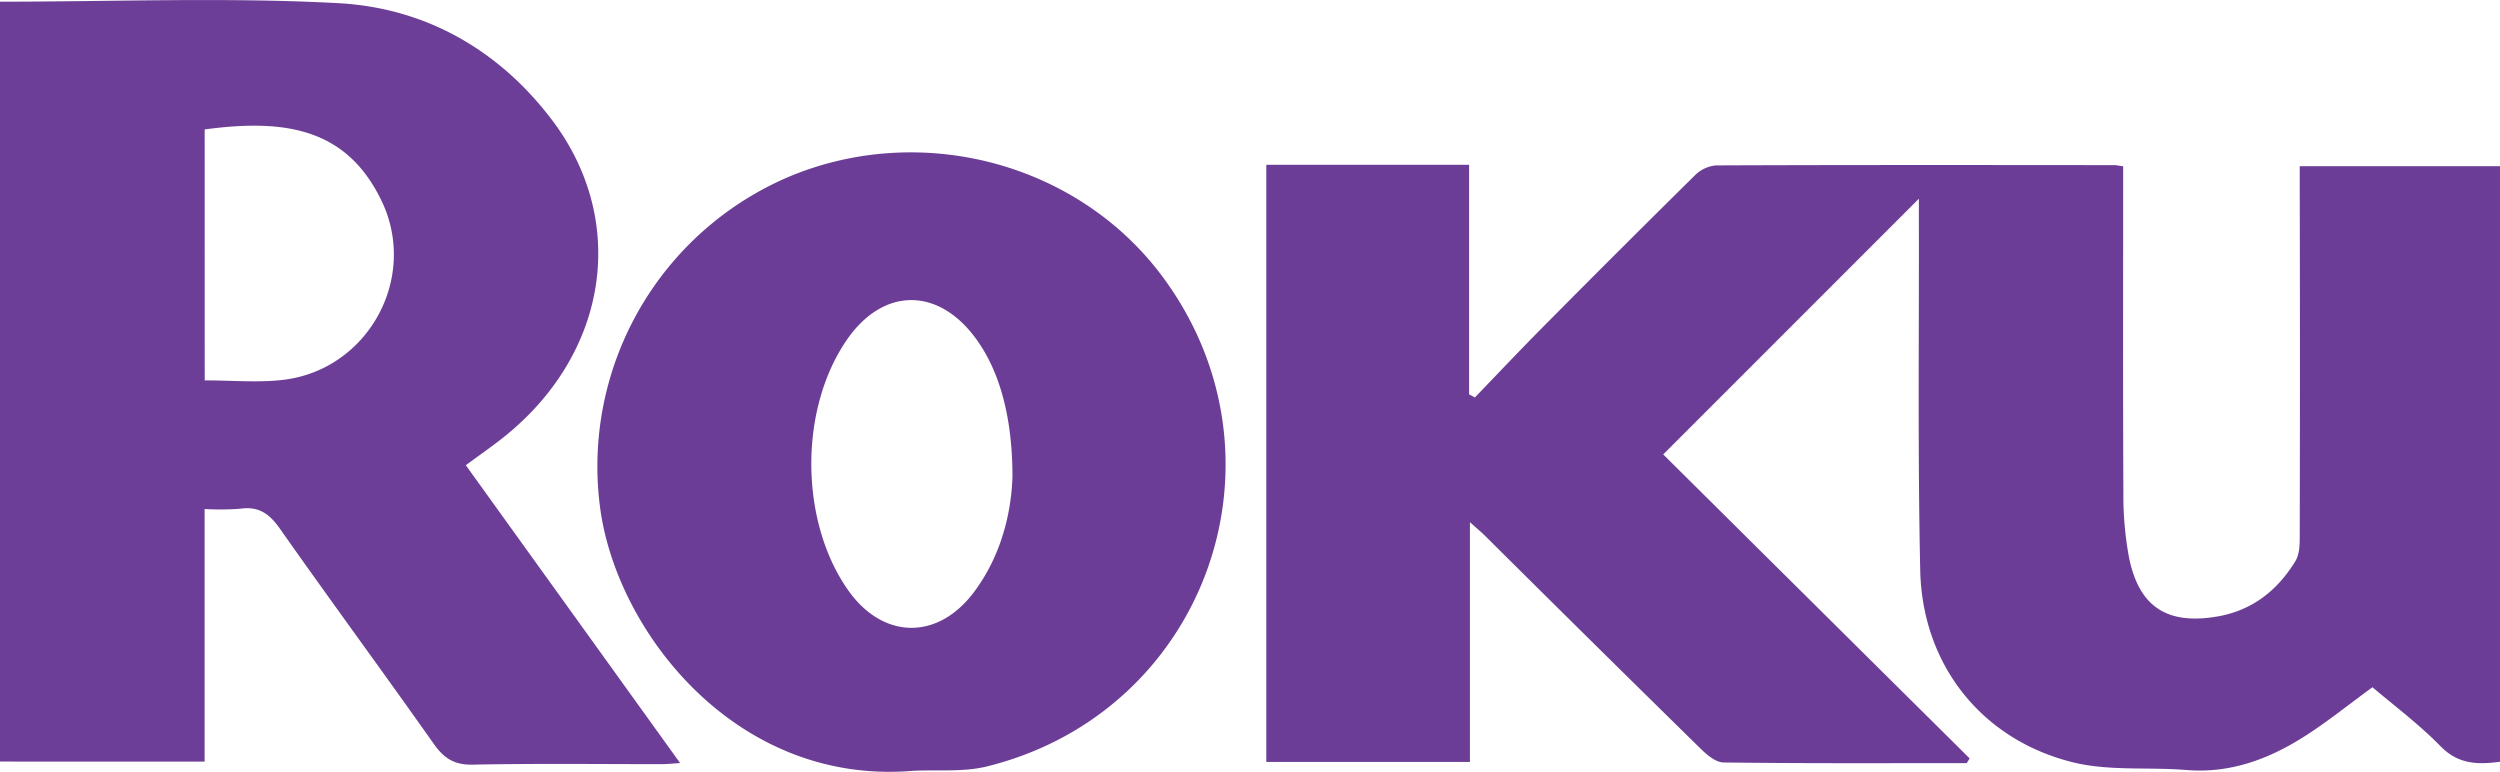 <svg xmlns="http://www.w3.org/2000/svg" viewBox="0 0 550.64 170"><defs><style>.cls-1{fill:#6c3d97;}.cls-2{fill:#6d3e97;}</style></defs><title>Roku</title><g id="Calque_2" data-name="Calque 2"><g id="Calque_1-2" data-name="Calque 1"><g id="Roku"><path class="cls-1" d="M433.19,168.08c-17.85,0-35.69.09-53.53-.14-1.74,0-3.72-1.69-5.12-3.07q-23.75-23.3-47.34-46.75c-.87-.87-1.83-1.66-3.44-3.11v52.81H278.91V36.3h44.67V86.87l1.27.67c5.31-5.51,10.57-11.09,16-16.53Q357,54.72,373.32,38.61A7.46,7.46,0,0,1,378,36.43c29.23-.12,58.47-.08,87.7-.06.42,0,.83.11,1.94.26V41c0,22.58-.06,45.17.05,67.75a74.81,74.81,0,0,0,1.19,13.79c2.15,11.05,8.33,15.13,19.43,13.26,7.71-1.31,13.34-5.74,17.29-12.26.86-1.42.93-3.47.93-5.24q.09-38.51,0-77v-4.7h44.12V167.78c-4.92.66-9.19.59-13.1-3.41-4.68-4.79-10.11-8.86-15-13-5.42,3.93-10.39,8-15.83,11.36-7.63,4.7-15.87,7.63-25.15,6.87-8.35-.69-17.06.28-25.05-1.71-20.12-5-33.13-21.54-33.58-42.26-.56-25.8-.24-51.62-.3-77.43,0-1.48,0-3,0-4.43l-56.31,56.32c22.17,22,44.83,44.47,67.49,66.95Z"></path><path class="cls-2" d="M0,.37c25.17,0,49.94-1,74.57.33,19.08,1.05,35.26,10.22,47,25.71,16.72,22.07,12.5,50.84-9.84,69.24-2.8,2.31-5.81,4.35-9.13,6.82l47.2,65.6c-1.64.1-2.81.23-4,.24-13.91,0-27.82-.17-41.73.11-4,.08-6.28-1.4-8.51-4.55-11.24-15.93-22.8-31.63-34-47.55-2.27-3.2-4.63-4.85-8.64-4.27a58.12,58.12,0,0,1-7.85.06v55.63H0ZM45.09,83.78c6,0,11.64.53,17.15-.1C81,81.54,92.18,61.29,84.08,44.32c-7.65-16-21.13-18.23-39-15.81Z"></path><path class="cls-1" d="M201,169.78C162.19,173,136,139.3,132.23,112.21a69.34,69.34,0,0,1,41.82-73.4c29-12,63.23-2.89,81.78,21.83,29.92,39.88,10,96.16-38.44,108.17C212.18,170.1,206.5,169.5,201,169.78ZM223,105c0-13.53-3-23.64-8.21-30.63-8.4-11.27-20.47-11-28.39.66-10.4,15.29-10.25,39.71.34,54.87,7.62,10.9,19.64,11.22,27.67.66C220.76,122.18,222.77,112.42,223,105Z"></path></g></g></g></svg>